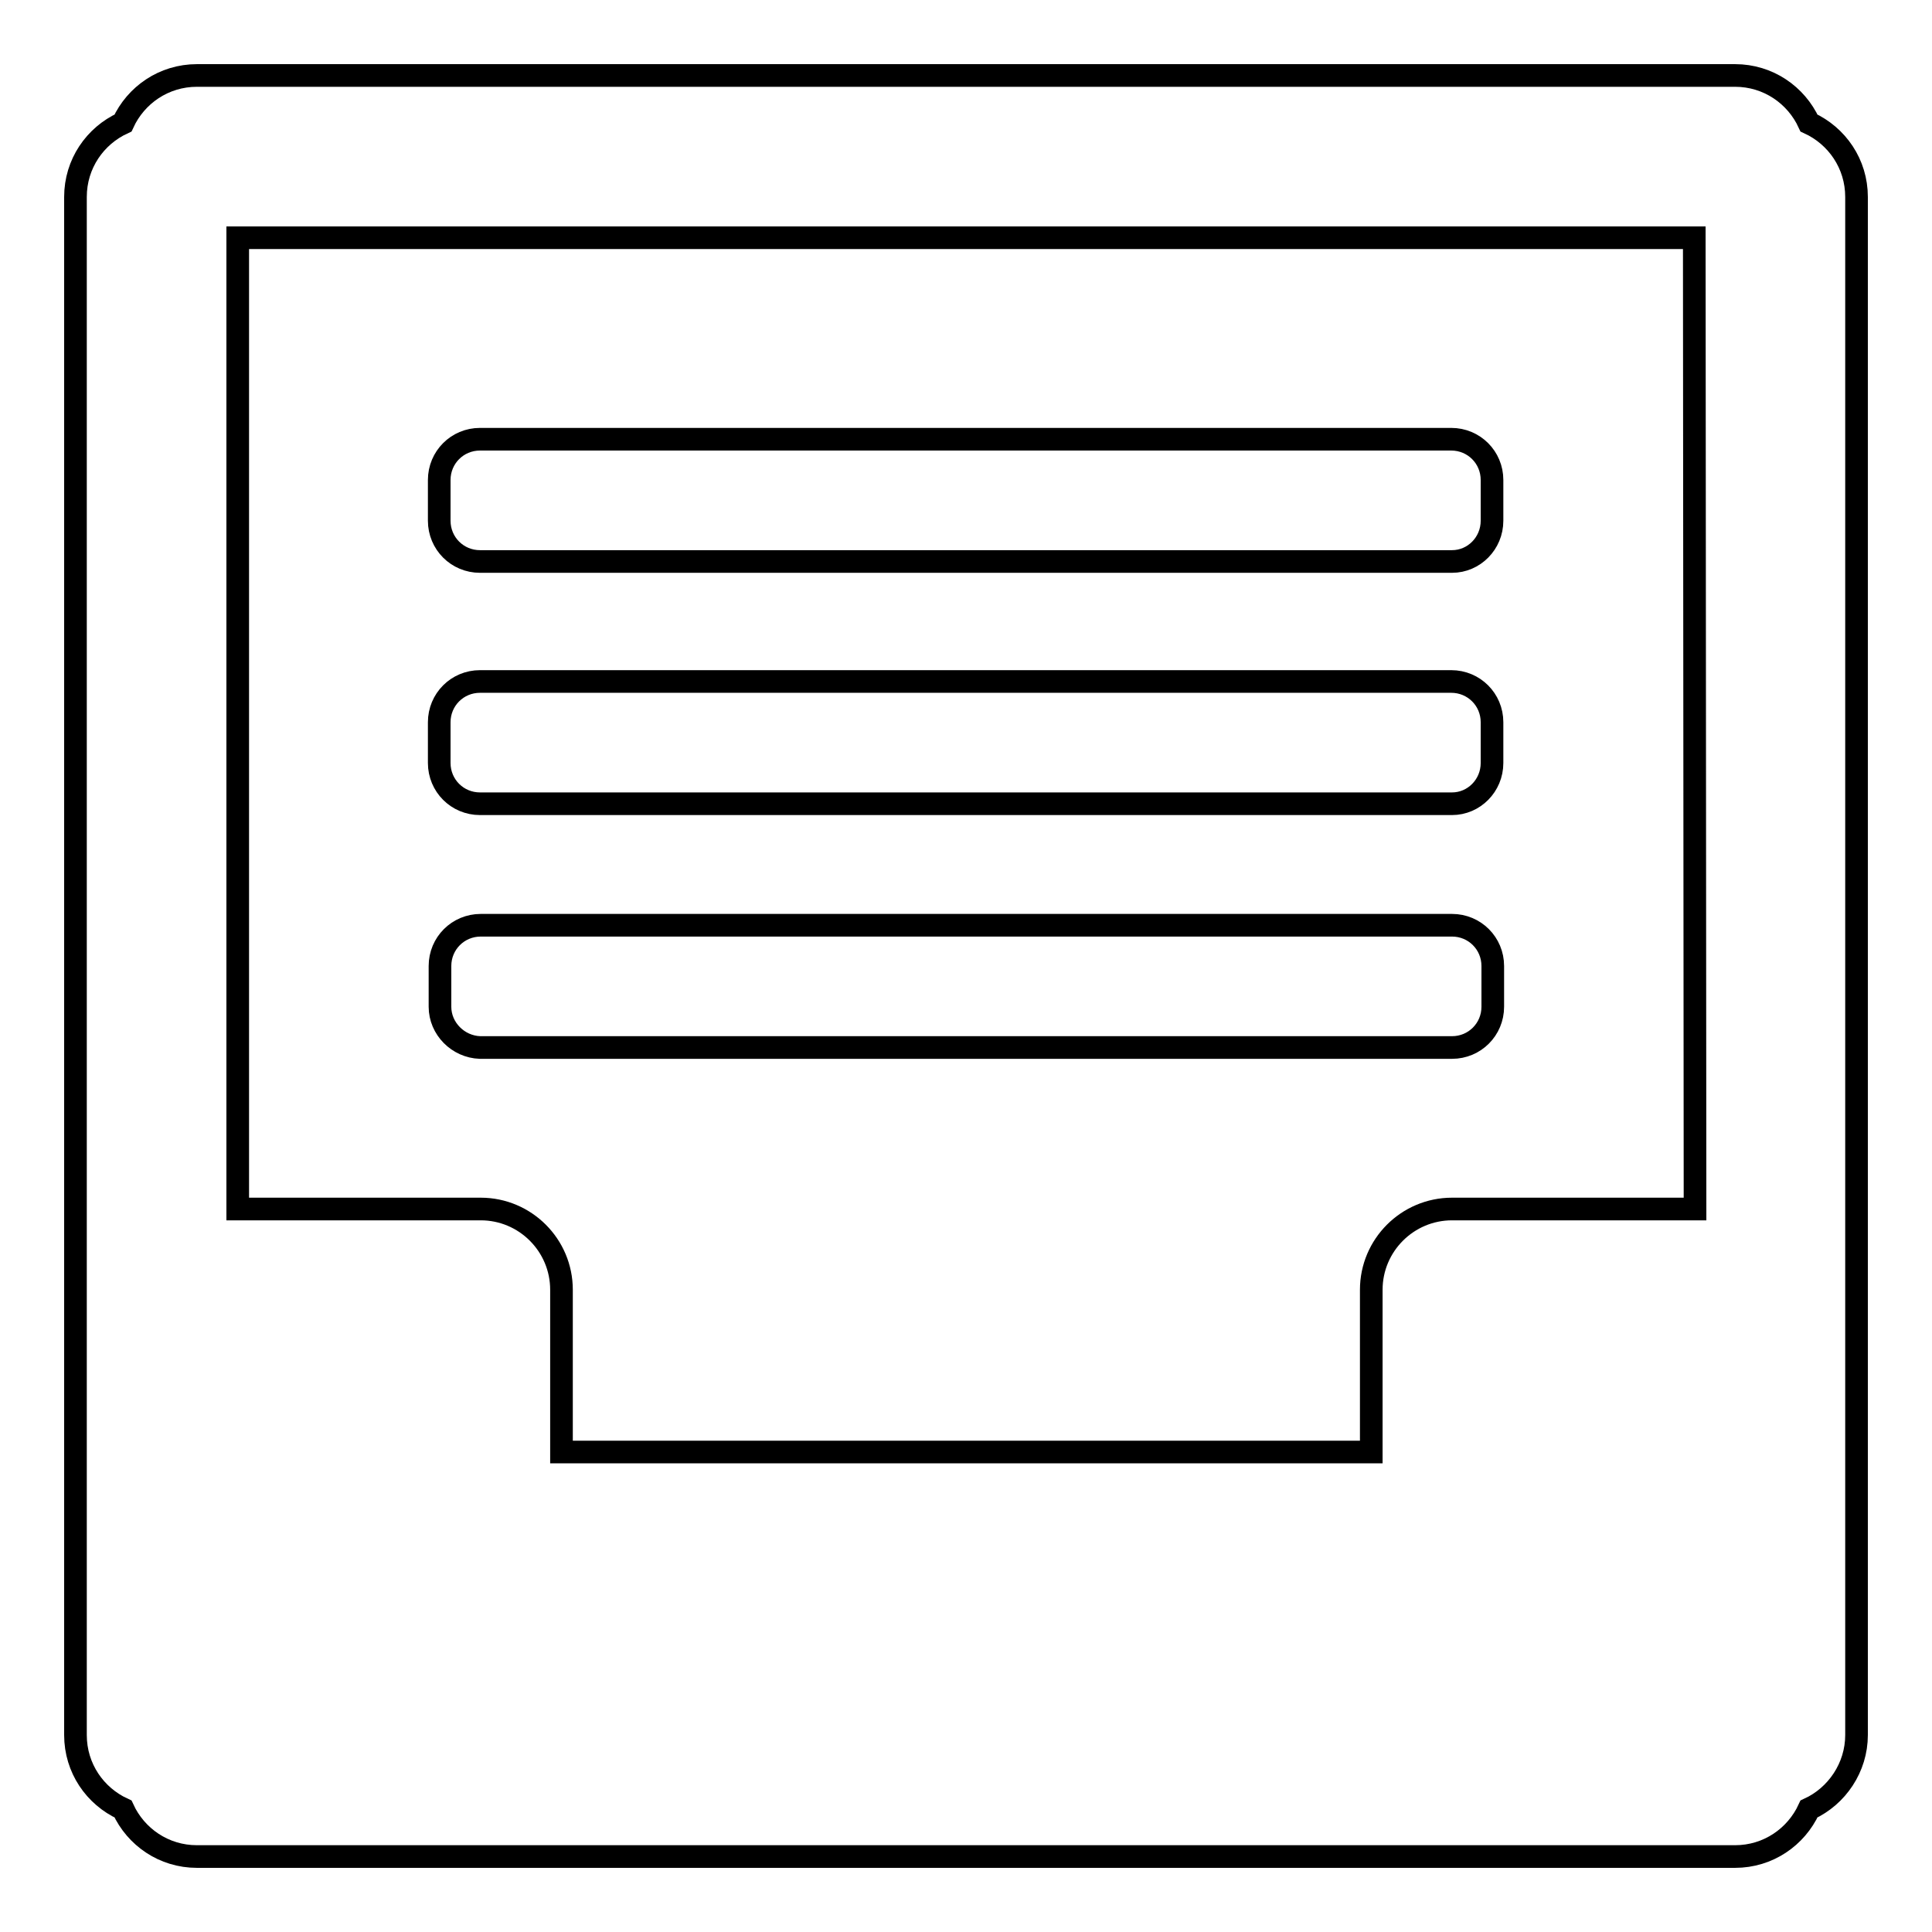<?xml version="1.0" encoding="utf-8"?>
<!-- Svg Vector Icons : http://www.onlinewebfonts.com/icon -->
<!DOCTYPE svg PUBLIC "-//W3C//DTD SVG 1.1//EN" "http://www.w3.org/Graphics/SVG/1.1/DTD/svg11.dtd">
<svg version="1.1" xmlns="http://www.w3.org/2000/svg" xmlns:xlink="http://www.w3.org/1999/xlink" x="0px" y="0px" viewBox="0 0 256 256" enable-background="new 0 0 256 256" xml:space="preserve">
<g><g><path stroke-width="3" fill-opacity="0" stroke="#000000"  d="M239.7,239.7c-1.7,3.7-5.4,6.3-9.8,6.3H26.1c-4.4,0-8.1-2.6-9.8-6.3c-3.7-1.7-6.3-5.4-6.3-9.8V26.1c0-4.4,2.6-8.1,6.3-9.8c1.7-3.7,5.4-6.3,9.8-6.3h203.8c4.4,0,8.1,2.6,9.8,6.3c3.7,1.7,6.3,5.4,6.3,9.8v203.8C246,234.2,243.4,238,239.7,239.7z M224.5,31.5H31.5v128.7h32.2c5.9,0,10.7,4.8,10.7,10.7v21.5h107.3v-21.5c0-5.9,4.8-10.7,10.7-10.7h32.2L224.5,31.5L224.5,31.5z M58.3,133.4V128c0-3,2.4-5.4,5.4-5.4h128.7c3,0,5.4,2.4,5.4,5.4v5.4c0,3-2.4,5.4-5.4,5.4H63.6C60.7,138.7,58.3,136.3,58.3,133.4z M192.4,106.5H63.6c-3,0-5.4-2.4-5.4-5.4v-5.4c0-3,2.4-5.4,5.4-5.4h128.7c3,0,5.4,2.4,5.4,5.4v5.4C197.7,104.1,195.3,106.5,192.4,106.5z M192.4,74.4H63.6c-3,0-5.4-2.4-5.4-5.4v-5.4c0-3,2.4-5.4,5.4-5.4h128.7c3,0,5.4,2.4,5.4,5.4V69C197.7,72,195.3,74.4,192.4,74.4z"/></g></g>
</svg>